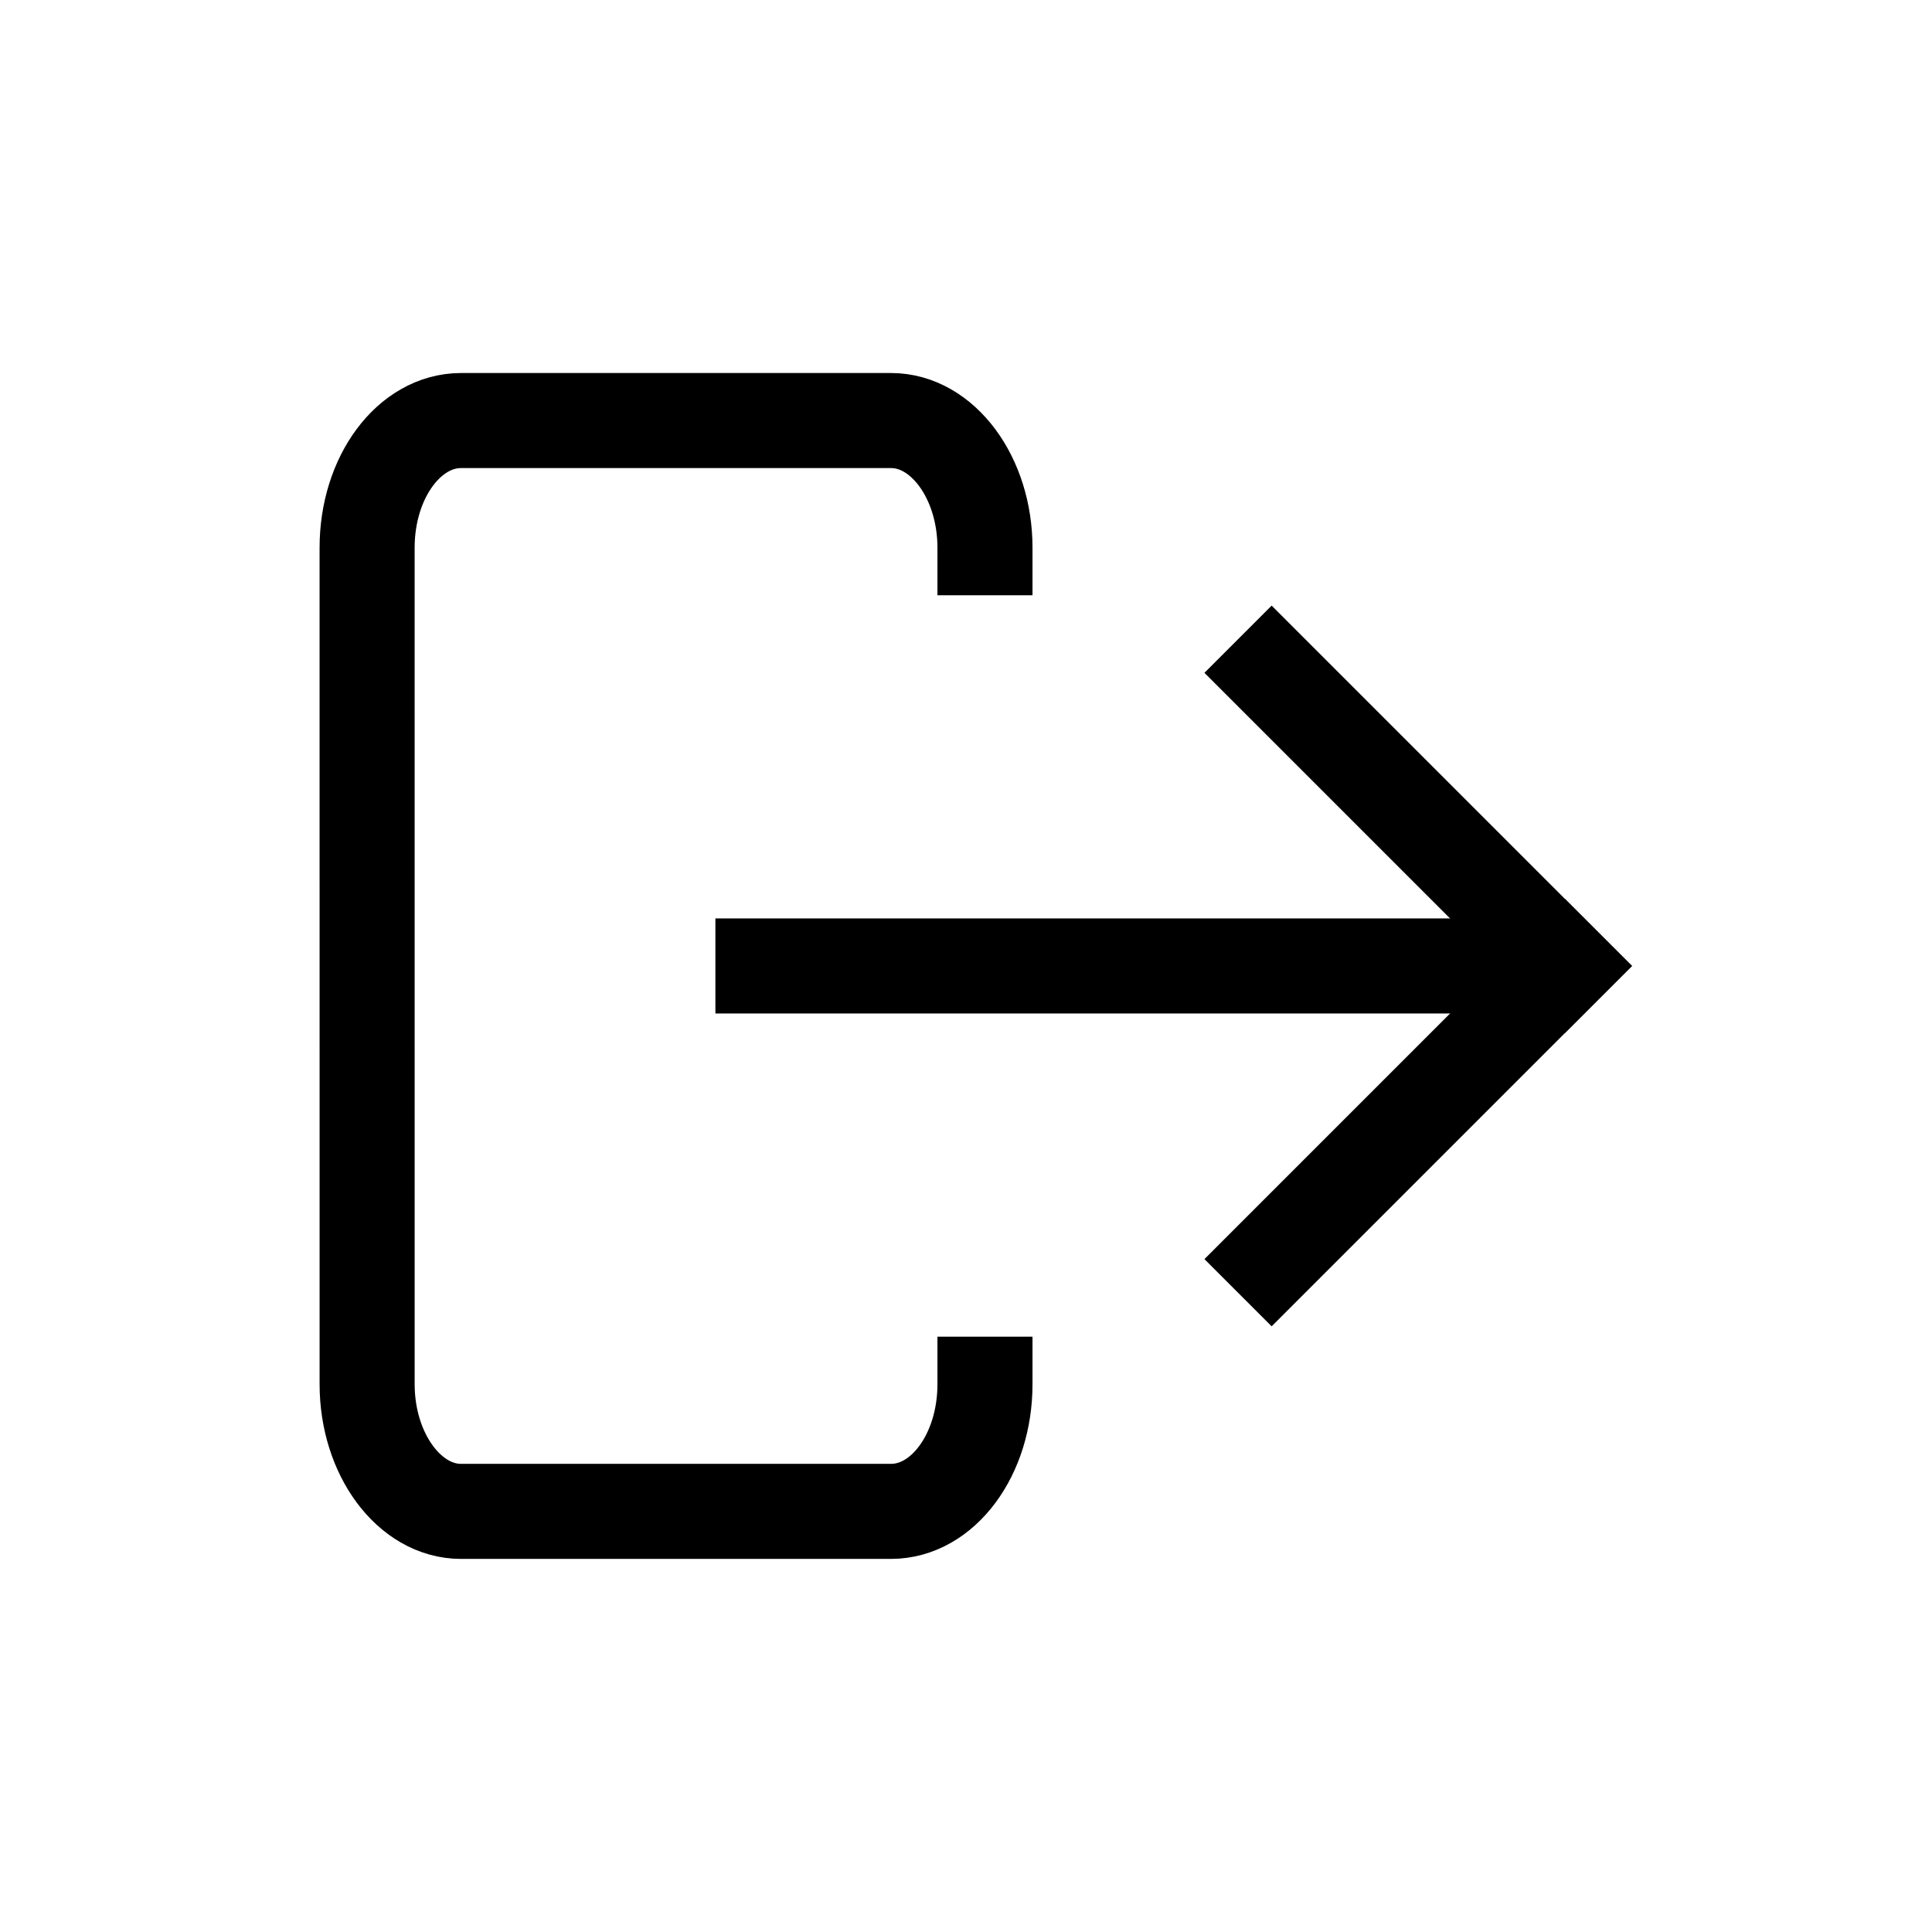 <?xml version="1.0" encoding="UTF-8"?>
<!-- Uploaded to: SVG Repo, www.svgrepo.com, Generator: SVG Repo Mixer Tools -->
<svg width="800px" height="800px" version="1.1" viewBox="144 144 512 512" xmlns="http://www.w3.org/2000/svg">
 <defs>
  <clipPath id="b">
   <path d="m148.09 148.09h503.81v503.81h-503.81z"/>
  </clipPath>
  <clipPath id="a">
   <path d="m148.09 148.09h503.81v503.81h-503.81z"/>
  </clipPath>
 </defs>
 <g clip-path="url(#b)">
  <path transform="matrix(5.038 0 0 5.038 148.09 148.09)" d="m51 72c0 3.72-2.22 6.69-4.94 6.69l-22.62 7.76e-4c-2.71 0-4.94-3-4.94-6.69l-7.75e-4 -44.001c0-3.72 2.22-6.69 4.94-6.69h22.621c2.71 0 4.94 3 4.94 6.69" fill="none" stroke="#000000" stroke-linecap="square" stroke-miterlimit="10" stroke-width="5"/>
 </g>
 <path transform="matrix(5.038 0 0 5.038 148.09 148.09)" d="m39.32 50h39.29" fill="none" stroke="#000000" stroke-linecap="square" stroke-miterlimit="10" stroke-width="5"/>
 <g clip-path="url(#a)" fill="none" stroke="#000000" stroke-linecap="square" stroke-miterlimit="10" stroke-width="5">
  <path transform="matrix(5.038 0 0 5.038 148.09 148.09)" d="m66.08 34.58 15.42 15.42"/>
  <path transform="matrix(5.038 0 0 5.038 148.09 148.09)" d="m66.08 65.42 15.42-15.42"/>
 </g>
</svg>